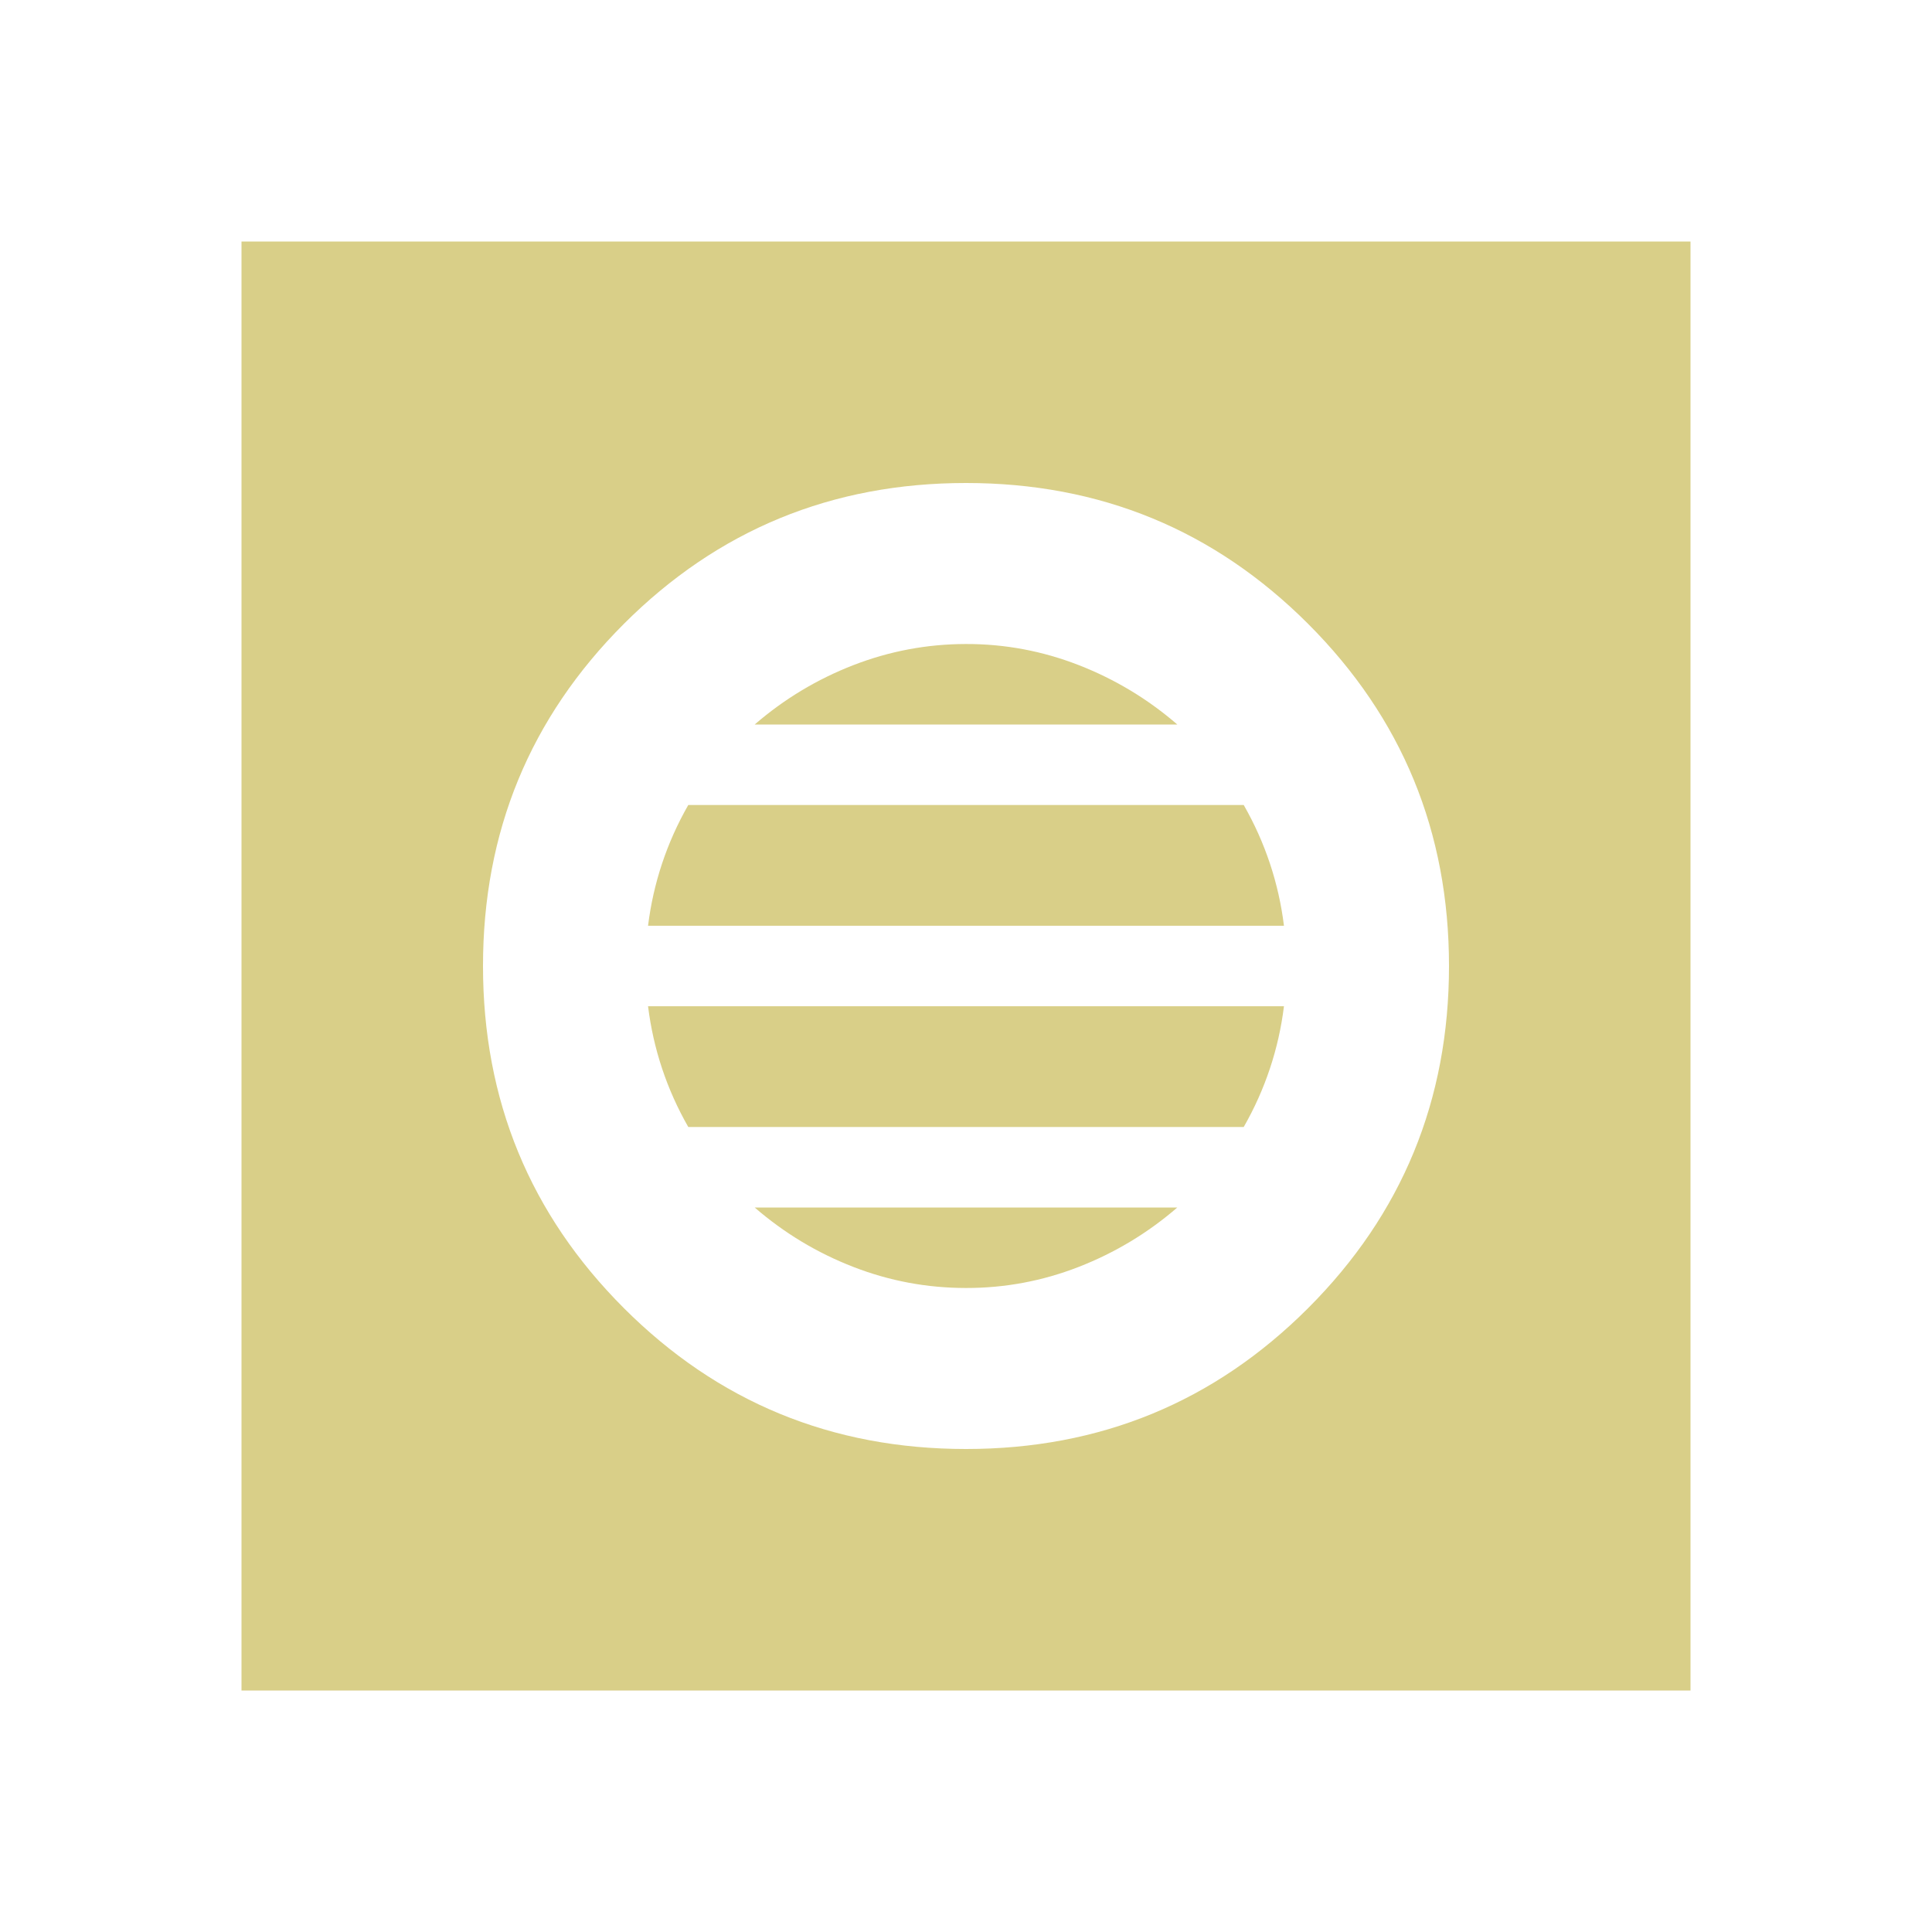 <svg width="59" height="59" viewBox="0 0 59 59" fill="none" xmlns="http://www.w3.org/2000/svg">
<path d="M29.5 44.25C33.597 44.25 37.08 42.816 39.948 39.948C42.816 37.08 44.25 33.597 44.25 29.5C44.25 25.403 42.816 21.92 39.948 19.052C37.08 16.184 33.597 14.75 29.5 14.75C25.403 14.75 21.92 16.184 19.052 19.052C16.184 21.92 14.75 25.403 14.75 29.5C14.75 33.597 16.184 37.08 19.052 39.948C21.92 42.816 25.403 44.25 29.5 44.25ZM29.5 39.333C28.312 39.333 27.165 39.119 26.058 38.689C24.952 38.26 23.948 37.655 23.047 36.875H35.953C35.052 37.654 34.048 38.258 32.942 38.689C31.835 39.12 30.688 39.335 29.5 39.333ZM21.019 34.417C20.691 33.843 20.425 33.249 20.22 32.634C20.015 32.02 19.872 31.385 19.79 30.729H39.21C39.129 31.385 38.985 32.02 38.78 32.634C38.575 33.249 38.309 33.843 37.981 34.417H21.019ZM19.79 28.271C19.872 27.615 20.015 26.98 20.22 26.366C20.425 25.751 20.691 25.157 21.019 24.583H37.981C38.309 25.157 38.575 25.751 38.78 26.366C38.985 26.98 39.129 27.615 39.21 28.271H19.79ZM23.047 22.125C23.948 21.346 24.952 20.743 26.058 20.313C27.165 19.884 28.312 19.668 29.5 19.667C30.688 19.665 31.835 19.88 32.942 20.311C34.048 20.742 35.052 21.346 35.953 22.125H23.047ZM7.375 51.625V7.375H51.625V51.625H7.375Z" fill="#D9CF88"/>
</svg>
